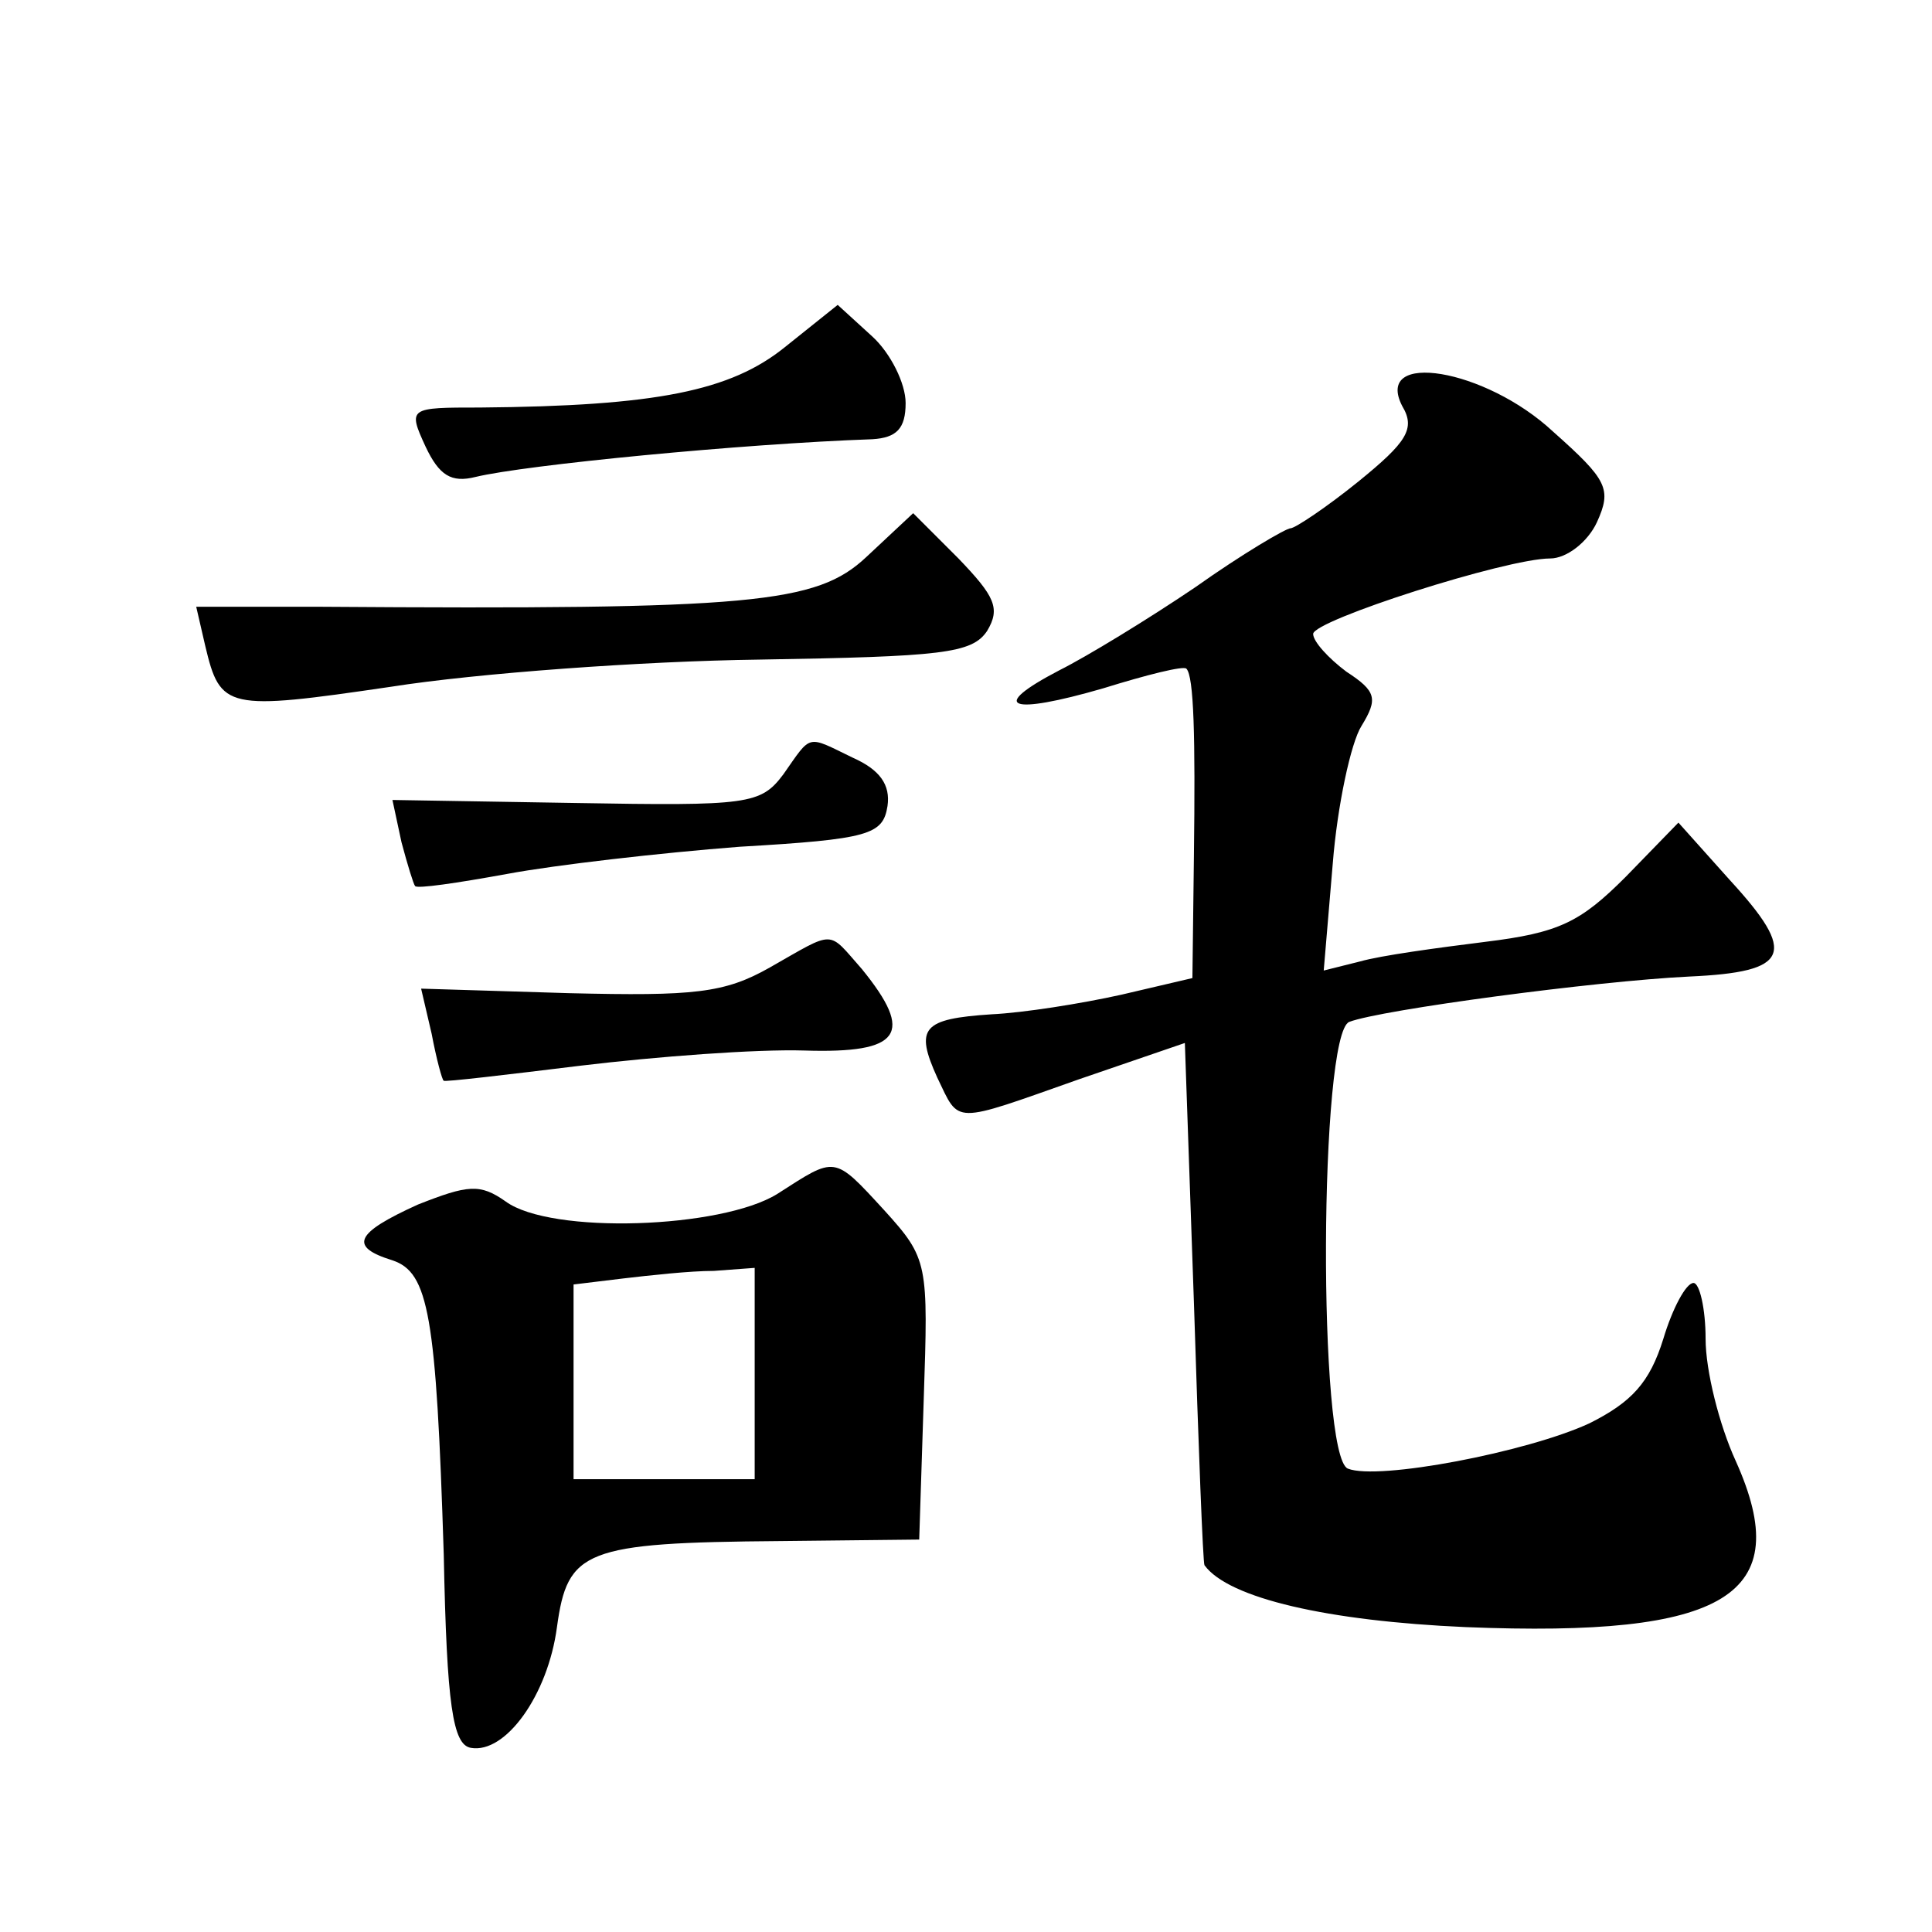 <?xml version="1.0" standalone="no"?>
<!DOCTYPE svg PUBLIC "-//W3C//DTD SVG 20010904//EN"
 "http://www.w3.org/TR/2001/REC-SVG-20010904/DTD/svg10.dtd">
<svg version="1.0" xmlns="http://www.w3.org/2000/svg"
 width="128pt" height="128pt" viewBox="0 0 128 128"
 preserveAspectRatio="xMidYMid meet">
<g transform="translate(0,128) scale(0.1,-0.1)"
fill="#0" stroke="none">
<path d="M520 1050 c-36 -29 -85 -39 -202 -40 -47 0 -48 0 -36 -26 9 -19 17 -24
33 -20 33 8 177 22 263 25 16 1 22 7 22 24 0 13 -10 33 -22 44 l-23 21 -35 -28z
M929 1011 c9 -15 3 -24 -29 -50 -21 -17 -42 -31 -45 -31 -3 0 -32 -17 -63 -39 -31
-21 -72 -46 -90 -55 -48 -25 -33 -30 29 -12 29 9 53 15 55 13 5 -5 6 -45 5 -124
l-1 -81 -47 -11 c-27 -6 -65 -12 -86 -13 -46 -3 -51 -9 -36 -42 15 -31 9 -31 94
-1 l70 24 6 -172 c3 -95 6 -173 7 -174 16 -22 82 -37 173 -41 173 -7 219 21 179
110 -11 24 -20 60 -20 81 0 20 -4 37 -8 37 -5 0 -14 -17 -20 -37 -9 -29 -21 -42
-49 -56 -41 -19 -140 -38 -160 -30 -20 8 -19 289 1 296 21 8 163 27 225 30 67 3
72 15 27 64 l-34 38 -35 -36 c-30 -30 -44 -37 -93 -43 -32 -4 -69 -9 -83 -13 l-24
-6 6 71 c3 38 12 80 19 91 11 18 10 23 -10 36 -12 9 -22 20 -22 25 0 9 128 50 157
50 11 0 25 11 31 24 10 22 7 28 -29 60 -45 42 -119 54 -100 17z M574 911 c-33 -31
-75 -35 -361 -33 l-83 0 6 -26 c10 -42 14 -43 123 -27 57 9 167 17 244 18 121 2
141 4 151 19 9 15 5 23 -19 48 l-30 30 -31 -29z M519 767 c-15 -20 -23 -21 -138
-19 l-121 2 6 -28 c4 -15 8 -28 9 -29 1 -2 28 2 61 8 32 6 102 14 154 18 86 5 95
8 98 27 2 14 -5 24 -23 32 -31 15 -27 16 -46 -11z M510 639 c-30 -17 -50 -19 -133
-17 l-98 3 7 -30 c3 -16 7 -31 8 -31 0 -1 42 4 91 10 50 6 116 11 148 10 64 -2
73 11 38 54 -23 26 -17 26 -61 1z M515 489 c-37 -23 -150 -27 -180 -5 -17 12 -25
11 -58 -2 -42 -19 -46 -28 -17 -37 24 -8 29 -36 34 -195 2 -100 6 -126 18 -128
23 -4 51 35 57 80 7 51 18 56 148 57 l92 1 3 93 c3 90 3 93 -26 125 -34 37 -32
36 -71 11z m-15 -119 l0 -70 -60 0 -60 0 0 64 0 65 33 4 c17 2 44 5 60 5 l27 2
0 -70z"/>
</g>
</svg>
